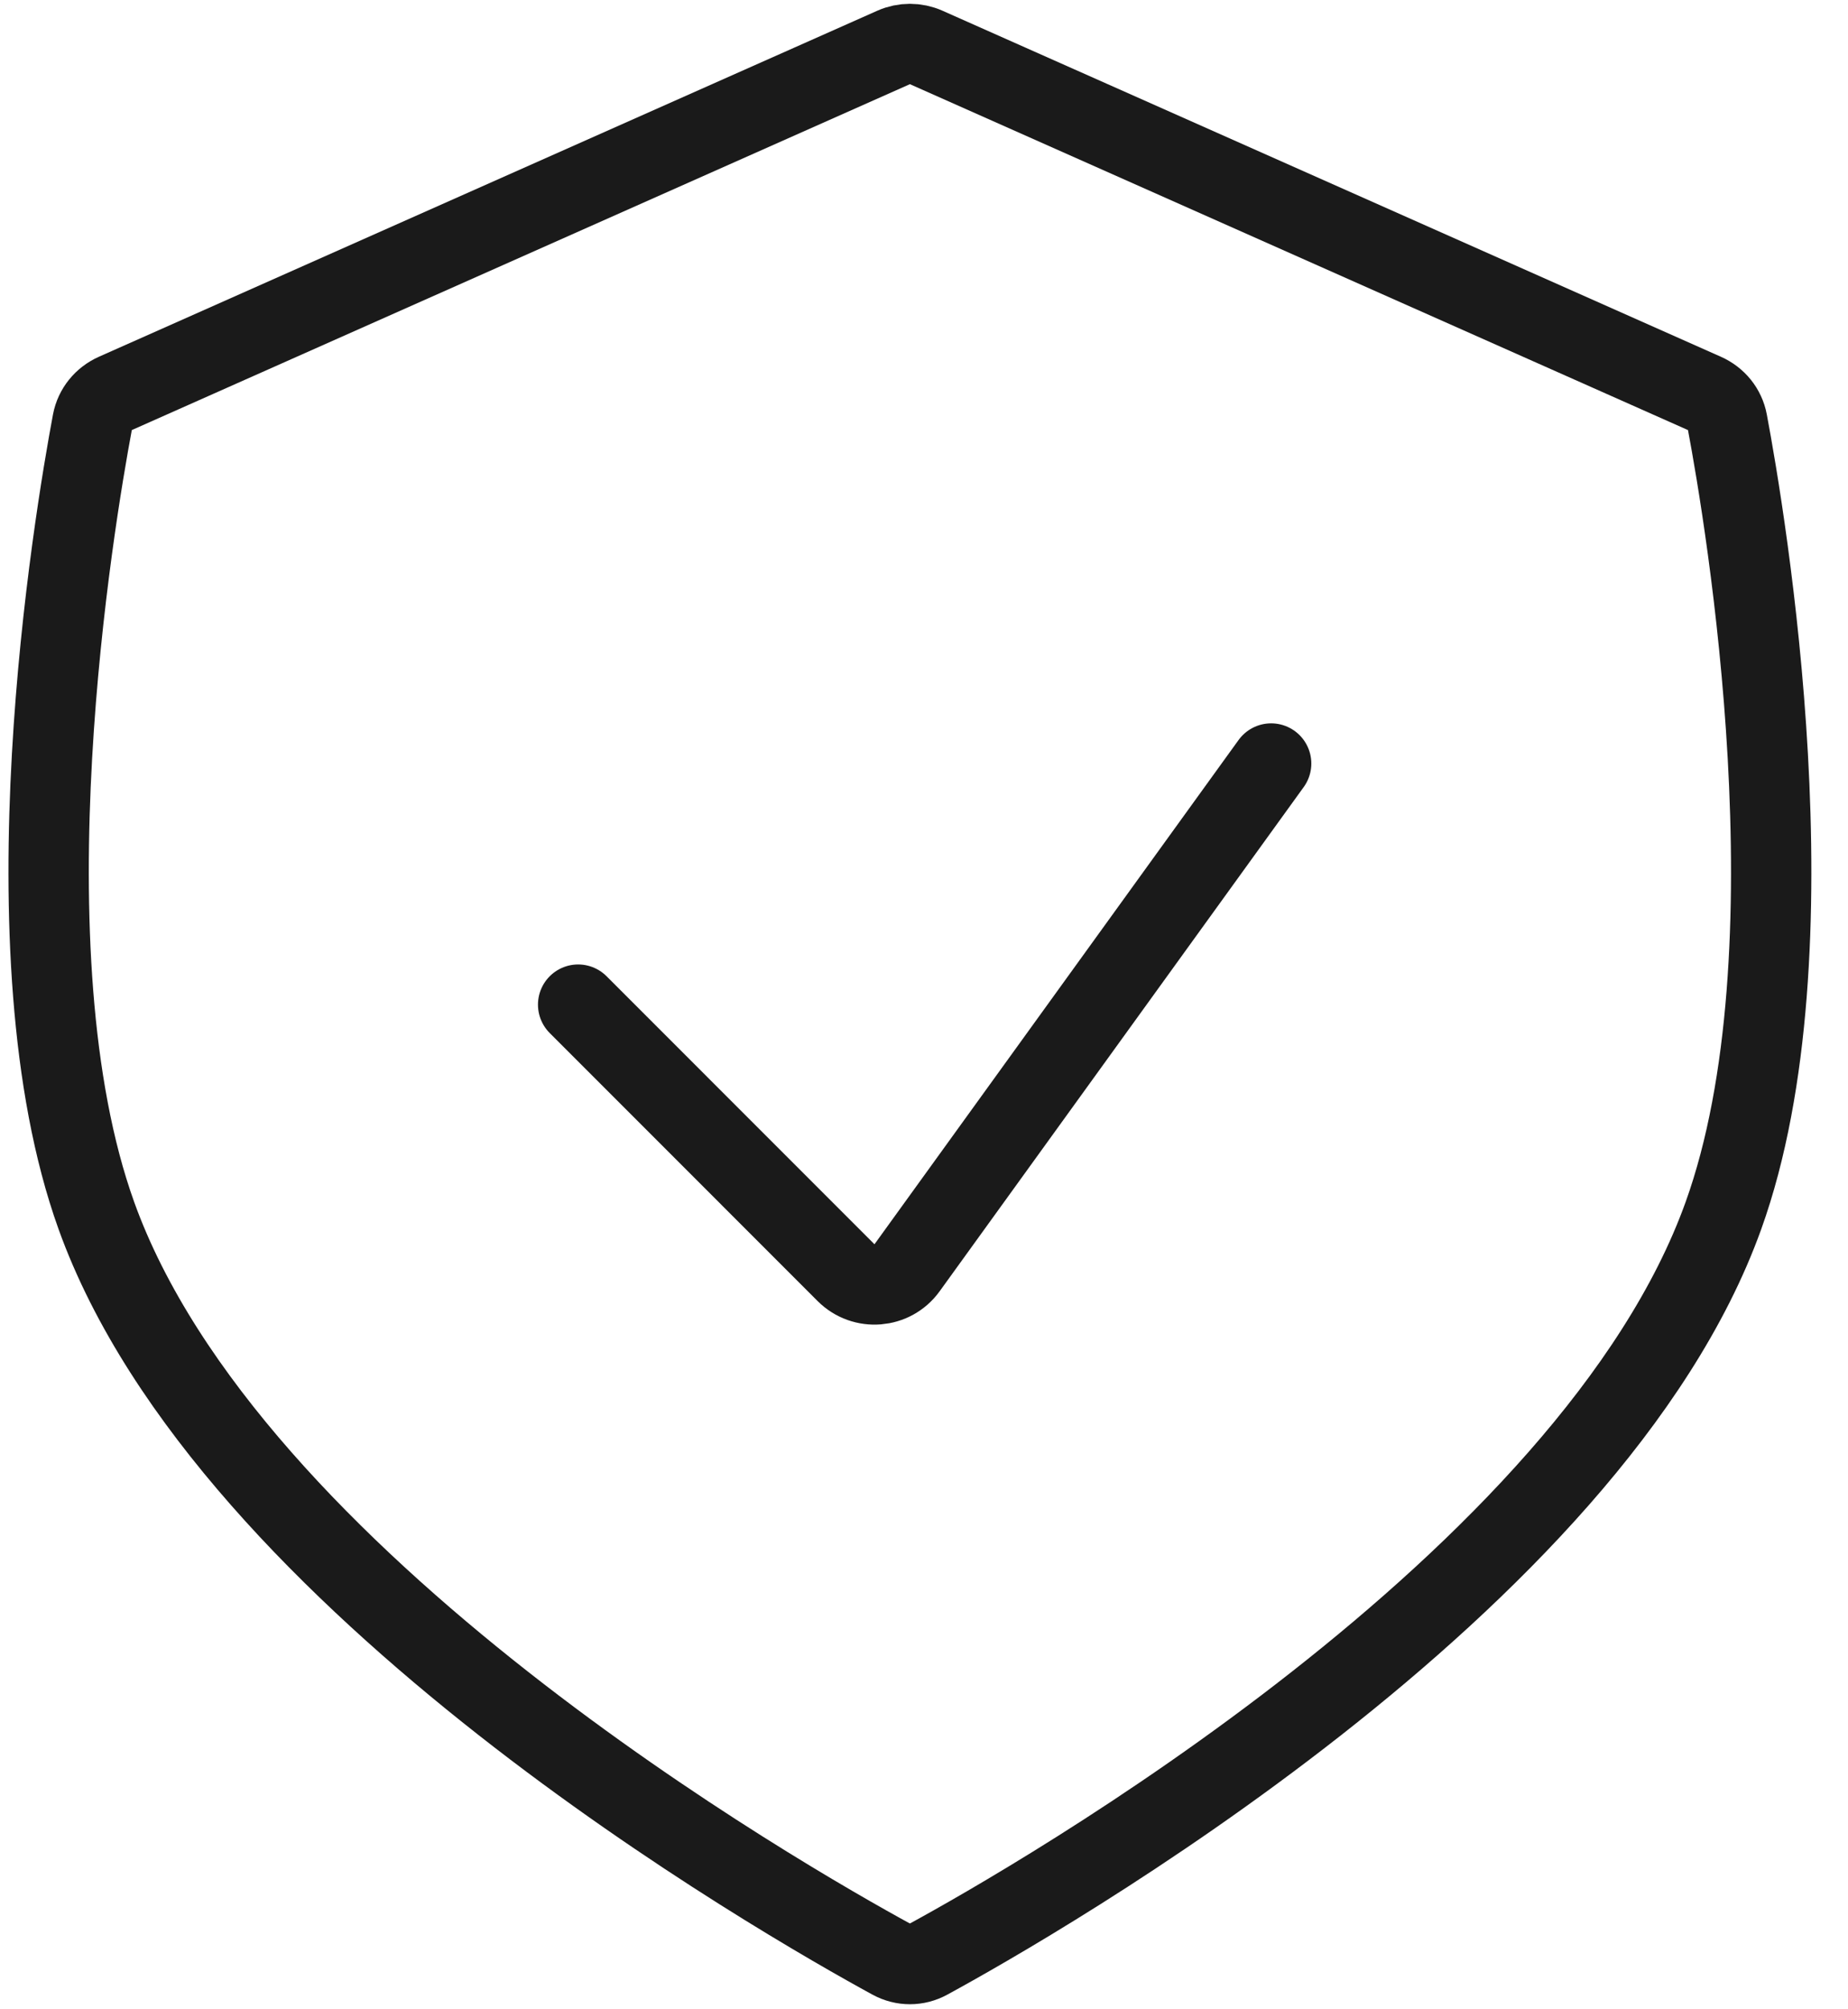 <?xml version="1.0" encoding="UTF-8"?> <svg xmlns="http://www.w3.org/2000/svg" width="46" height="50" viewBox="0 0 46 50" fill="none"><path d="M14.391 25L21.06 31.67C21.496 32.105 22.218 32.047 22.578 31.548L31.641 19" stroke="#1A1A1A" stroke-width="2" stroke-linecap="round"></path><path d="M2.399 30.25C0.038 23.678 1.847 12.923 2.302 10.497C2.362 10.181 2.574 9.923 2.867 9.792L22.243 1.181C22.502 1.066 22.797 1.066 23.055 1.181L42.431 9.792C42.725 9.923 42.937 10.181 42.996 10.497C43.452 12.923 45.261 23.678 42.899 30.25C39.613 39.397 25.785 47.295 23.101 48.758C22.816 48.913 22.483 48.913 22.197 48.758C19.514 47.295 5.686 39.397 2.399 30.25Z" stroke="#1A1A1A" stroke-width="2"></path></svg> 